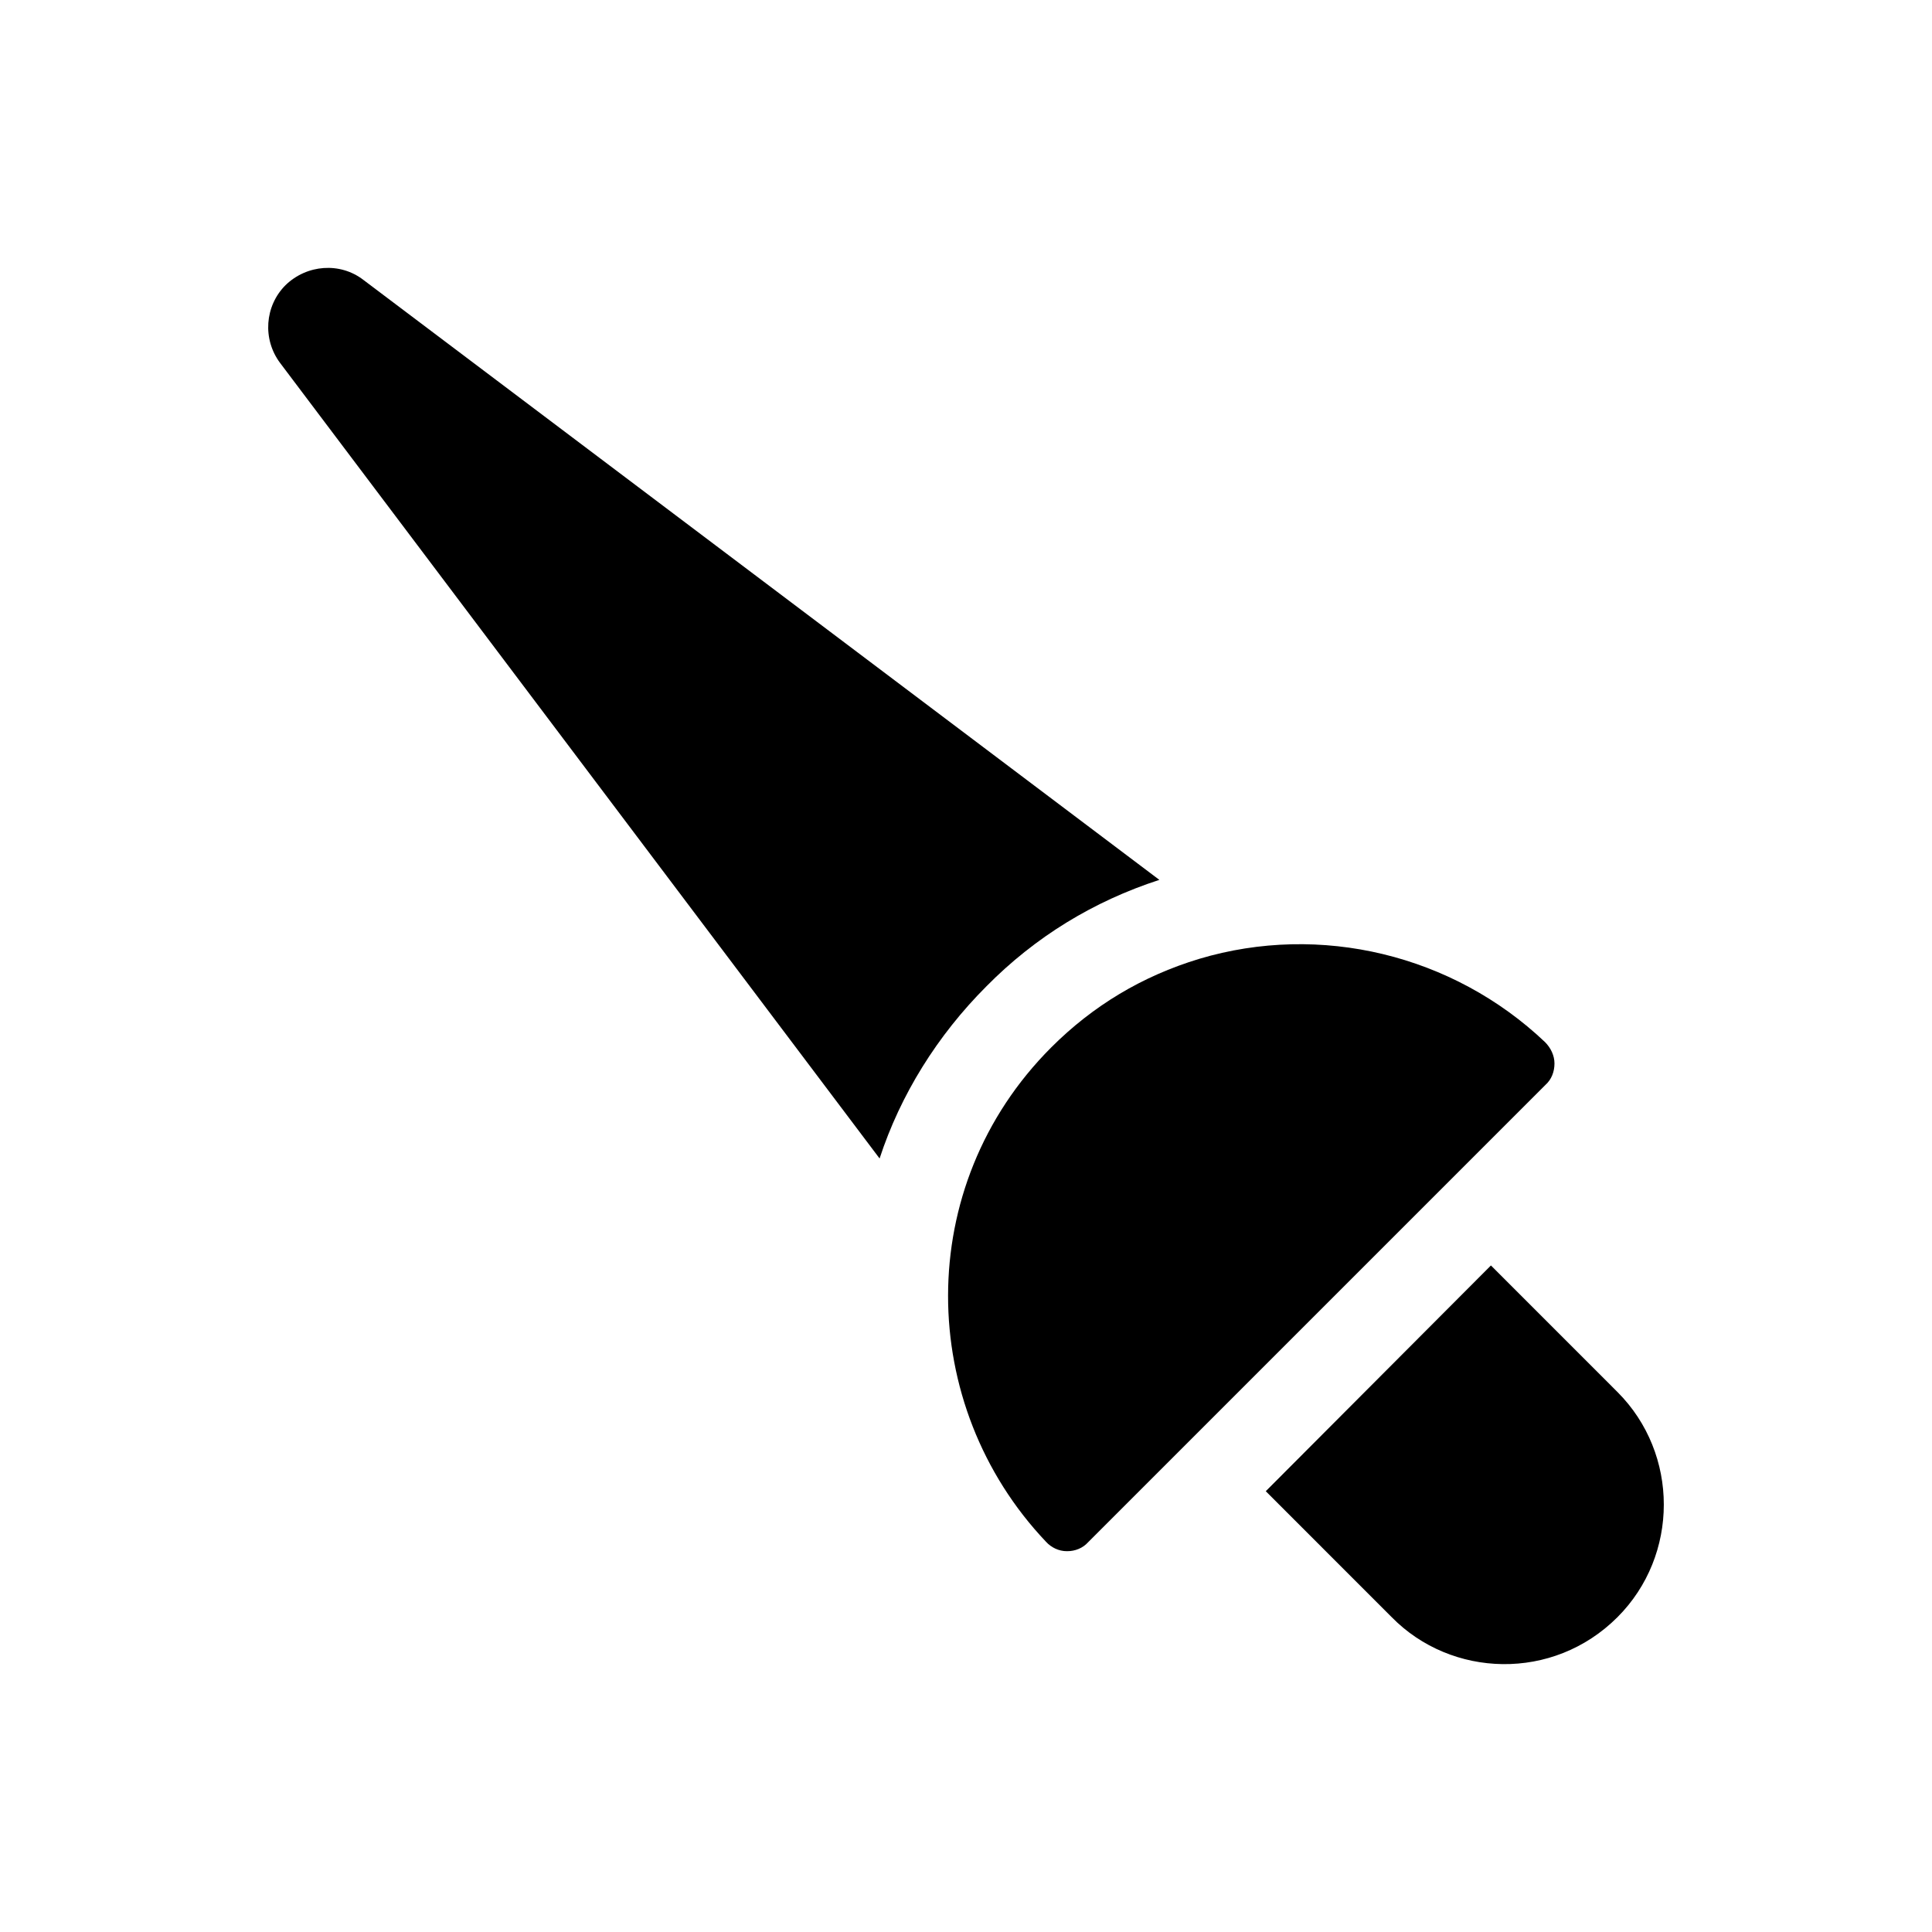 <?xml version="1.0" encoding="UTF-8"?>
<!-- Uploaded to: SVG Repo, www.svgrepo.com, Generator: SVG Repo Mixer Tools -->
<svg fill="#000000" width="800px" height="800px" version="1.1" viewBox="144 144 512 512" xmlns="http://www.w3.org/2000/svg">
 <g>
  <path d="m539.11 479.36-59.668 59.828 33.375 33.379c15.785 16.09 42.738 17.09 59.828 0 16.375-16.375 16.375-43.297 0-59.668z"/>
  <path d="m451.25 377.18-210.97-159.02c-6.137-4.723-14.953-4.094-20.621 1.418-5.512 5.512-6.141 14.328-1.418 20.625l158.86 210.81c5.508-16.848 15.27-32.59 28.336-45.656 12.91-13.07 28.34-22.516 45.816-28.184z"/>
  <path d="m555.95 425.82c0-2.047-0.945-4.094-2.519-5.668-24.402-23.145-59.512-31.645-91.633-22.043-15.113 4.566-28.184 12.438-39.203 23.461-36.82 36.82-35.633 94.91-1.418 130.99 1.418 1.574 3.465 2.519 5.512 2.519h0.156c2.043 0 4.094-0.785 5.508-2.363l121.23-121.23c1.578-1.414 2.367-3.461 2.367-5.664z"/>
 </g>
</svg>